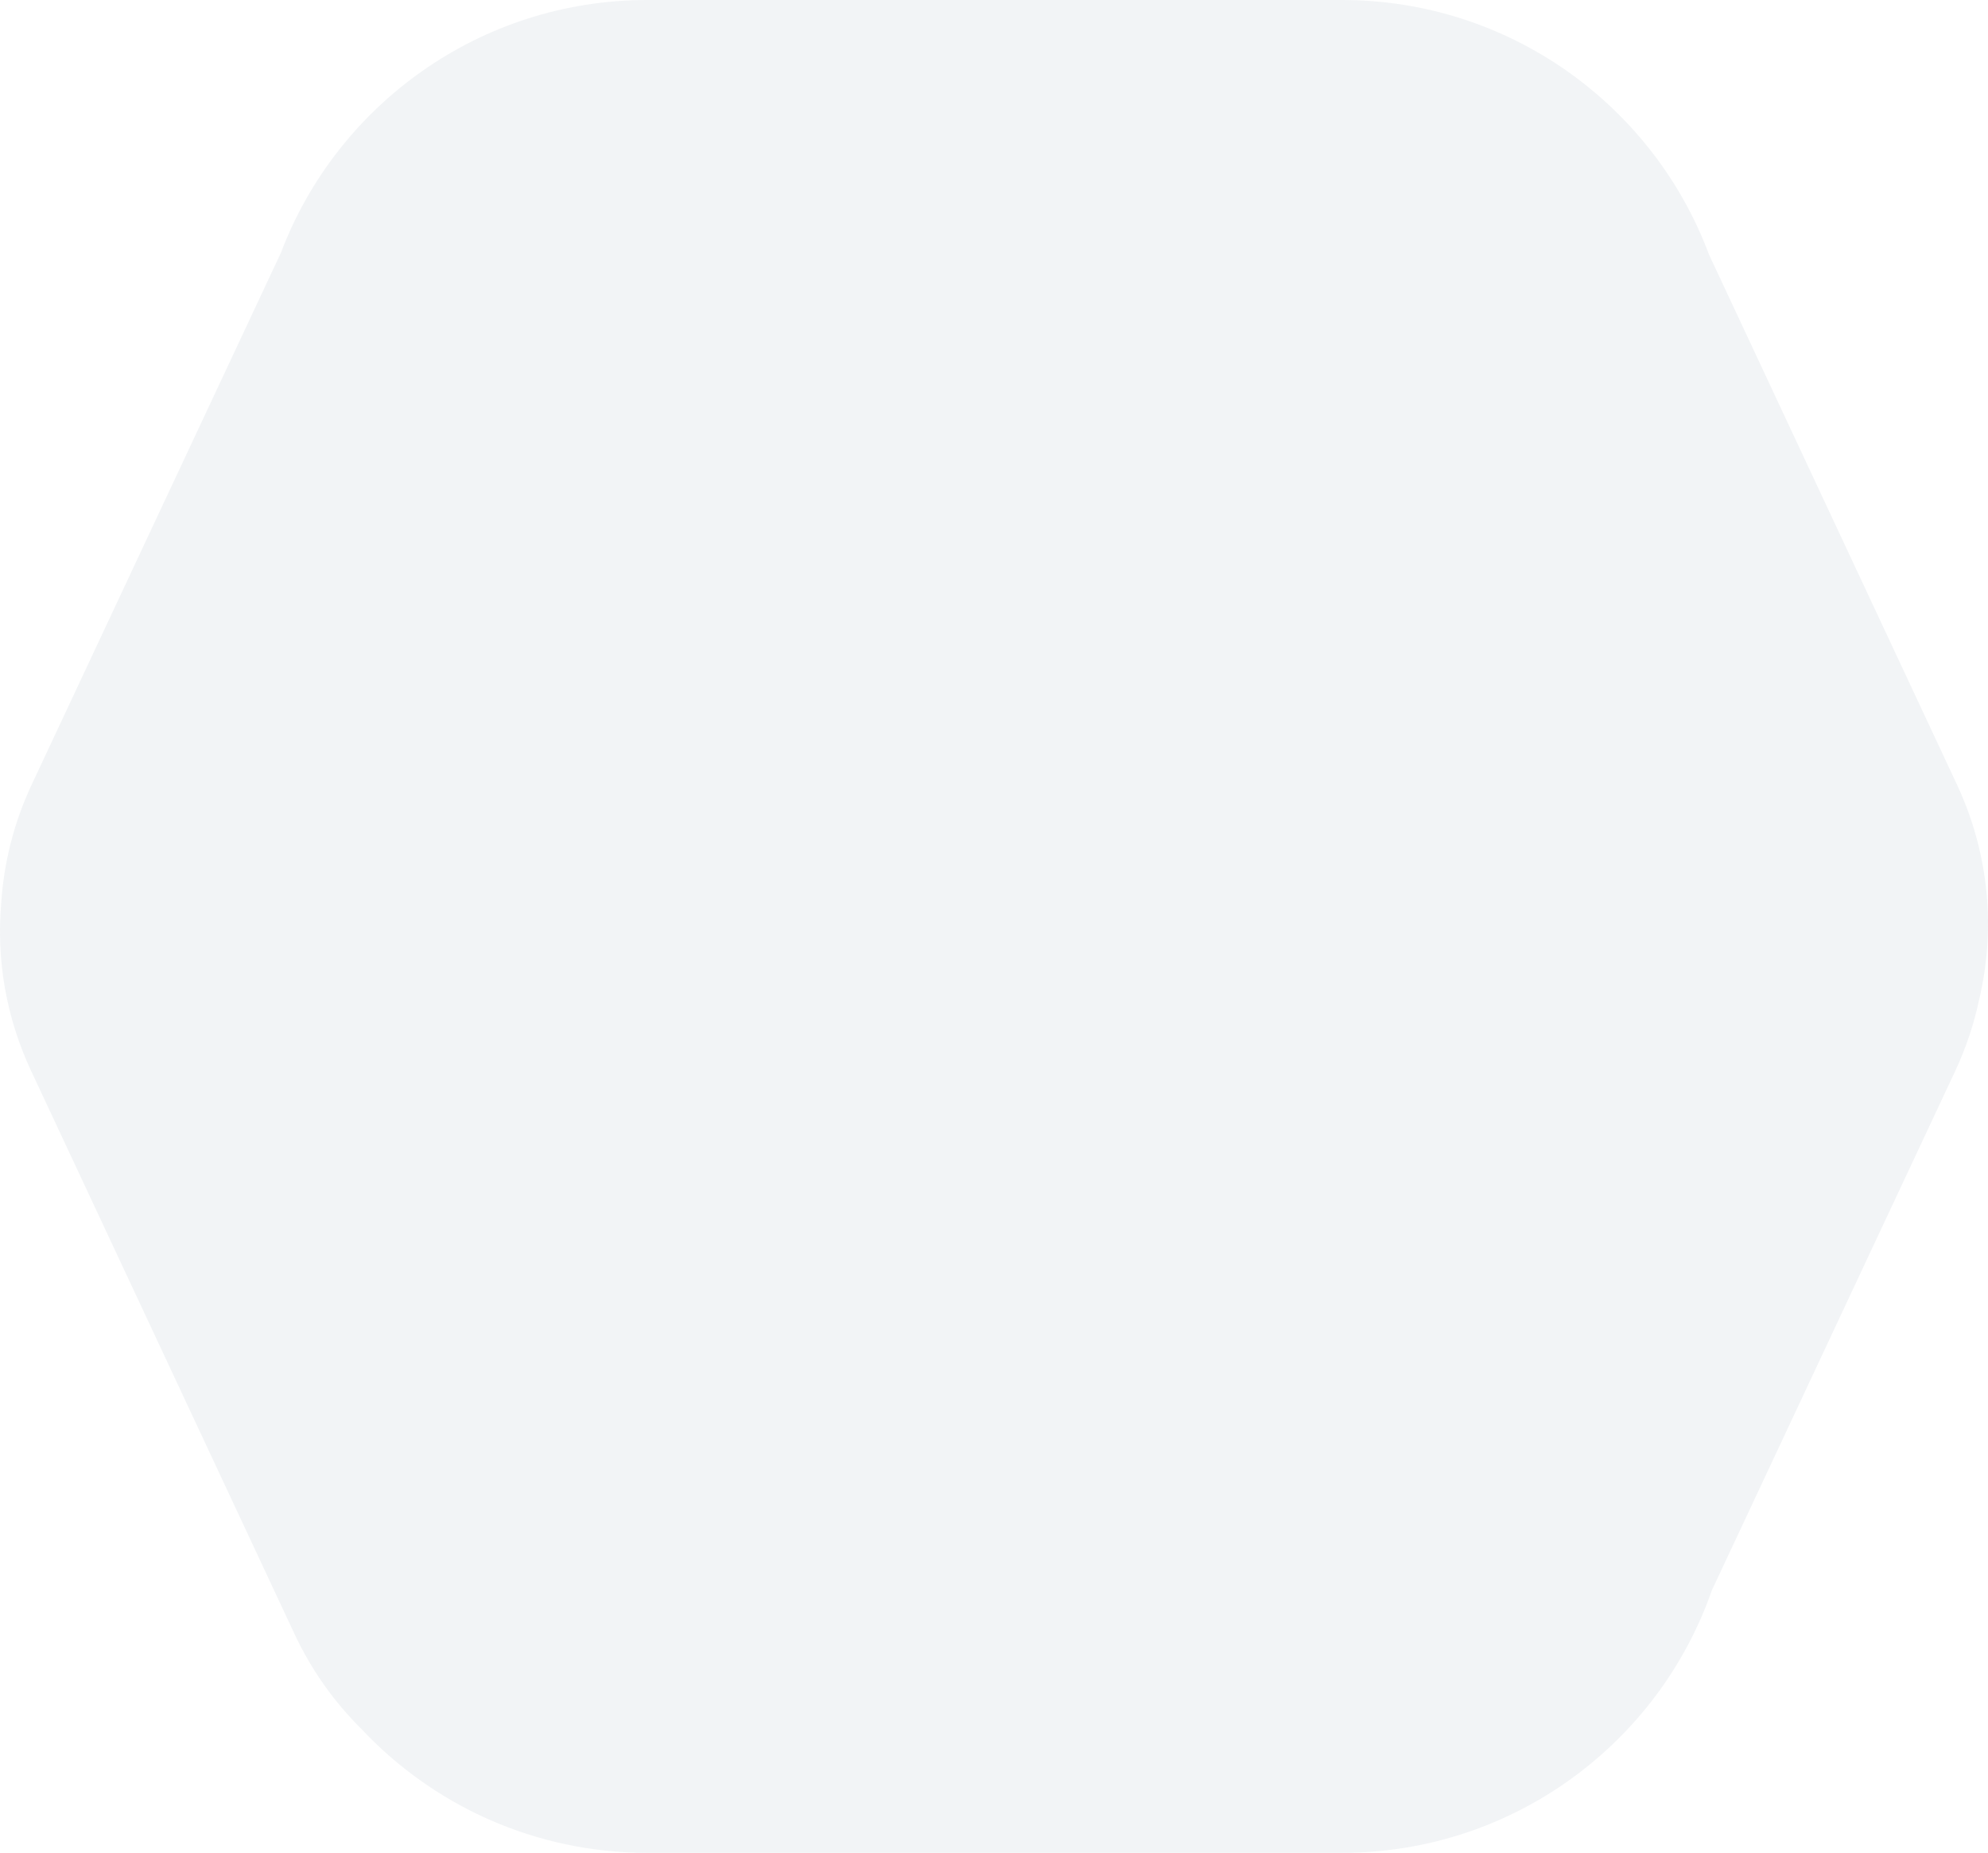 <svg width="235" height="219" viewBox="0 0 235 219" fill="none" xmlns="http://www.w3.org/2000/svg">
<path fill-rule="evenodd" clip-rule="evenodd" d="M33.21 29.87L3.754 92.72C1.619 97.274 0.445 102.029 0.144 106.765C-0.425 113.346 0.677 120.159 3.677 126.573L34.819 193.141C36.823 197.419 39.505 201.167 42.678 204.314C51.129 213.347 63.174 218.999 76.53 218.999H158.615C178.849 218.999 196.067 206.031 202.352 187.982L231.102 126.639C232.397 123.876 233.339 121.038 233.948 118.172C235.901 109.924 235.192 100.989 231.323 92.722L202.007 30.06C195.453 12.511 178.49 0 158.615 0H76.53C56.728 0 39.815 12.422 33.21 29.87Z" fill="#7C8FA3" fill-opacity="0.1"/>
</svg>
